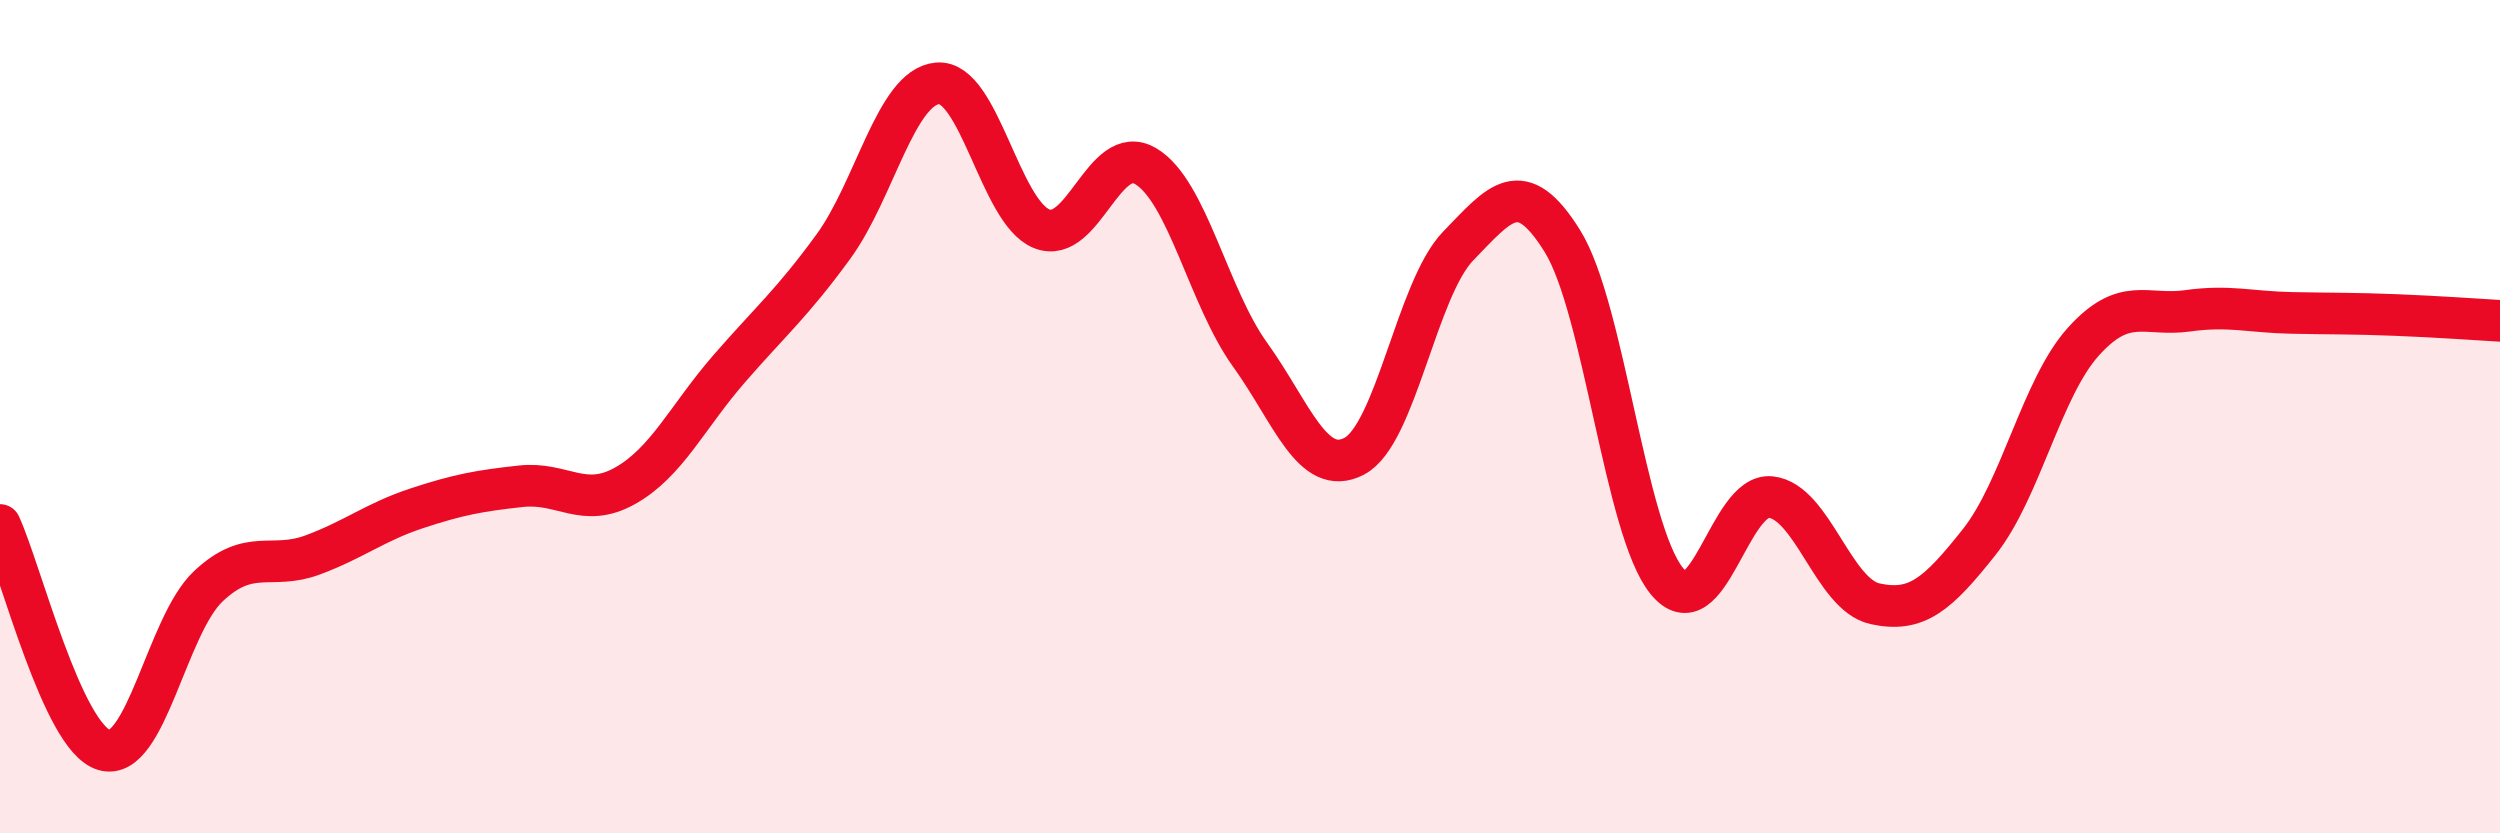 
    <svg width="60" height="20" viewBox="0 0 60 20" xmlns="http://www.w3.org/2000/svg">
      <path
        d="M 0,12.6 C 0.5,13.68 1.5,17.71 2.5,18 C 3.5,18.29 4,15.01 5,14.07 C 6,13.13 6.5,13.69 7.5,13.32 C 8.5,12.95 9,12.53 10,12.2 C 11,11.87 11.5,11.78 12.5,11.67 C 13.5,11.56 14,12.22 15,11.66 C 16,11.1 16.5,10 17.5,8.85 C 18.5,7.7 19,7.29 20,5.92 C 21,4.55 21.5,2.09 22.5,2 C 23.5,1.91 24,5.09 25,5.49 C 26,5.89 26.5,3.39 27.5,3.99 C 28.5,4.59 29,7.12 30,8.51 C 31,9.9 31.5,11.47 32.5,10.95 C 33.5,10.43 34,6.93 35,5.9 C 36,4.87 36.5,4.18 37.5,5.79 C 38.5,7.4 39,12.71 40,13.94 C 41,15.17 41.5,11.82 42.5,11.93 C 43.5,12.04 44,14.27 45,14.49 C 46,14.71 46.5,14.27 47.5,13.01 C 48.5,11.75 49,9.31 50,8.2 C 51,7.09 51.5,7.6 52.5,7.46 C 53.5,7.32 54,7.49 55,7.51 C 56,7.53 56.5,7.52 57.5,7.56 C 58.5,7.6 59.5,7.67 60,7.7L60 20L0 20Z"
        fill="#EB0A25"
        opacity="0.1"
        stroke-linecap="round"
        stroke-linejoin="round"
      />
      <path
        d="M 0,12.6 C 0.5,13.68 1.5,17.71 2.5,18 C 3.5,18.29 4,15.01 5,14.07 C 6,13.13 6.5,13.69 7.5,13.32 C 8.5,12.95 9,12.53 10,12.2 C 11,11.87 11.5,11.78 12.5,11.67 C 13.5,11.56 14,12.22 15,11.66 C 16,11.1 16.5,10 17.5,8.85 C 18.5,7.7 19,7.29 20,5.92 C 21,4.55 21.5,2.09 22.5,2 C 23.5,1.91 24,5.09 25,5.49 C 26,5.89 26.5,3.39 27.5,3.99 C 28.5,4.59 29,7.12 30,8.51 C 31,9.9 31.5,11.47 32.5,10.95 C 33.5,10.43 34,6.93 35,5.9 C 36,4.87 36.5,4.18 37.5,5.79 C 38.5,7.4 39,12.71 40,13.94 C 41,15.17 41.5,11.82 42.5,11.93 C 43.5,12.04 44,14.27 45,14.49 C 46,14.71 46.5,14.27 47.5,13.01 C 48.5,11.75 49,9.31 50,8.2 C 51,7.09 51.5,7.6 52.5,7.46 C 53.5,7.32 54,7.49 55,7.51 C 56,7.53 56.5,7.52 57.5,7.56 C 58.5,7.6 59.5,7.67 60,7.7"
        stroke="#EB0A25"
        stroke-width="1"
        fill="none"
        stroke-linecap="round"
        stroke-linejoin="round"
      />
    </svg>
  